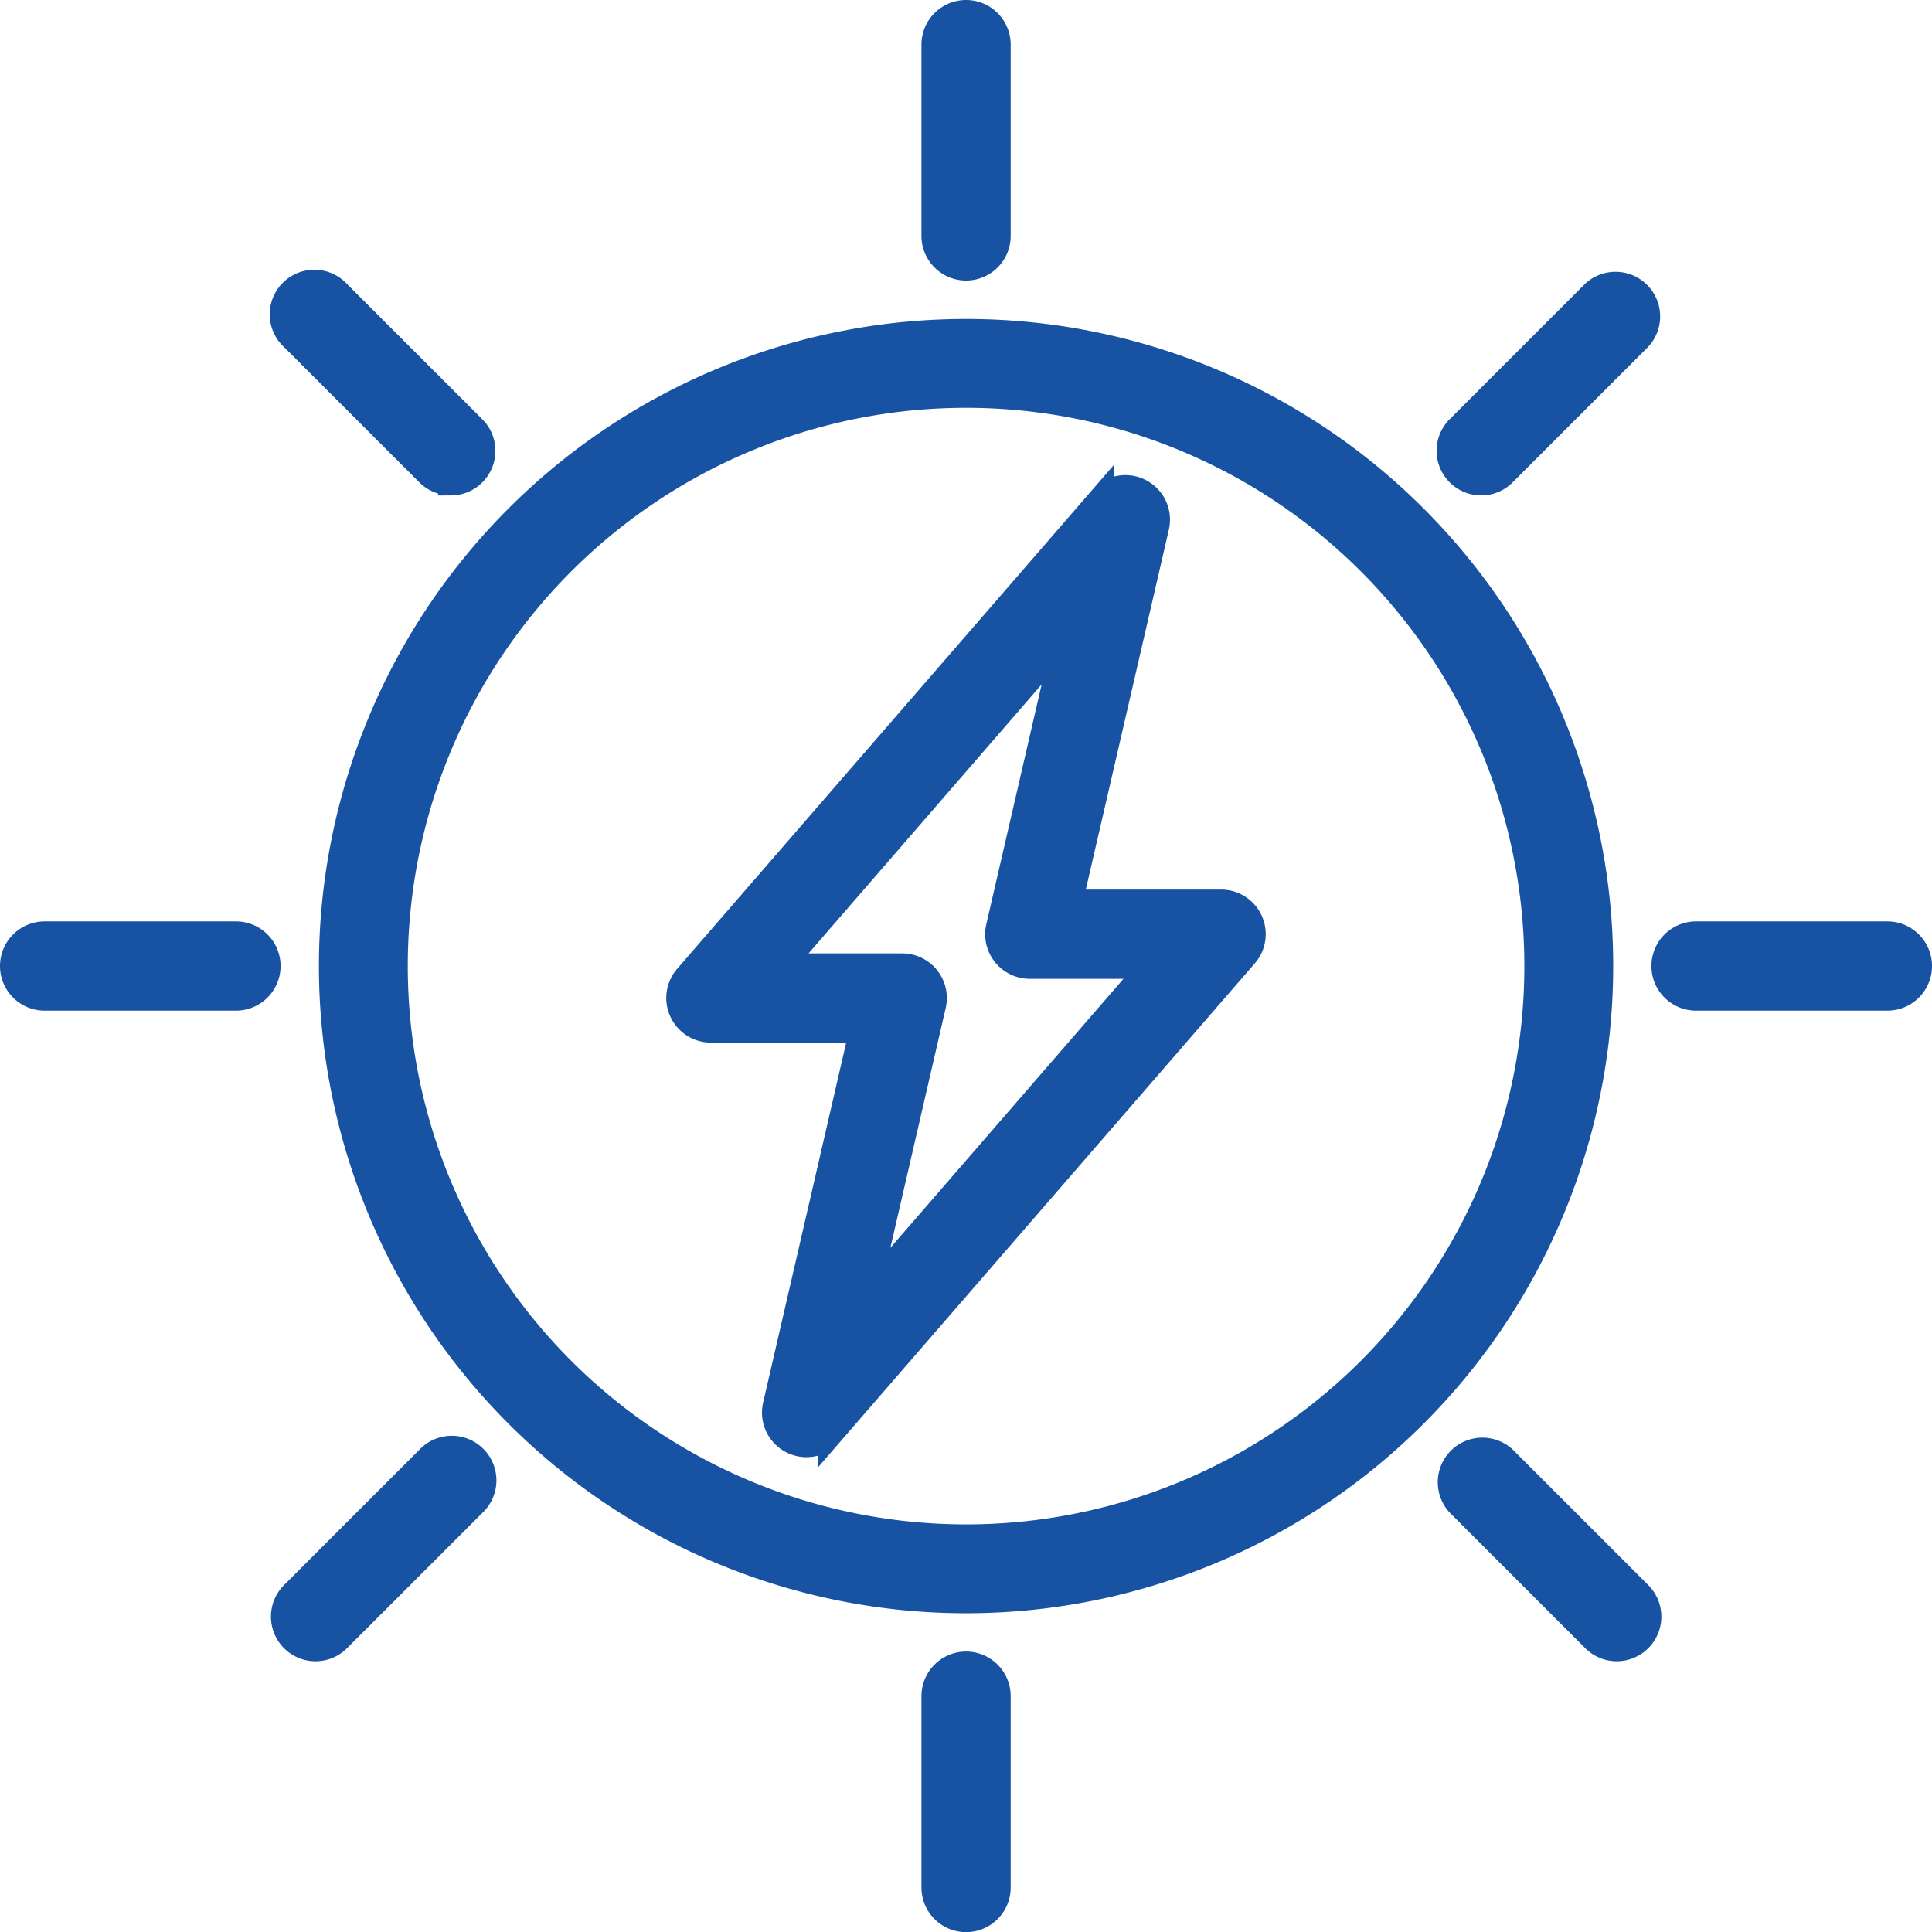 <svg xmlns="http://www.w3.org/2000/svg" width="45.597" height="45.6" viewBox="0 0 45.597 45.6">
  <g id="ic_Power_Generation" transform="translate(0.3 0.3)">
    <path id="Path_87016" data-name="Path 87016" d="M100.305,115.279a14.973,14.973,0,1,1,14.973-14.973A14.973,14.973,0,0,1,100.305,115.279Zm0-28.449a13.476,13.476,0,1,0,13.476,13.476A13.476,13.476,0,0,0,100.305,86.83Zm0,0" transform="translate(-77.805 -77.805)" fill="#1853a3" stroke="#1853a3" stroke-width="0.6"/>
    <path id="Path_87017" data-name="Path 87017" d="M248.218,449.756a.753.753,0,0,1-.753-.753v-4.516a.753.753,0,0,1,1.506,0V449a.753.753,0,0,1-.753.756Zm0,0" transform="translate(-225.718 -404.756)" fill="#1853a3" stroke="#1853a3" stroke-width="0.6"/>
    <path id="Path_87018" data-name="Path 87018" d="M248.218,6.021a.753.753,0,0,1-.753-.753V.753a.753.753,0,0,1,1.506,0V5.269A.753.753,0,0,1,248.218,6.021Zm0,0" transform="translate(-225.718)" fill="#1853a3" stroke="#1853a3" stroke-width="0.6"/>
    <path id="Path_87019" data-name="Path 87019" d="M5.269,248.97H.753a.753.753,0,1,1,0-1.506H5.269a.753.753,0,0,1,0,1.506Zm0,0" transform="translate(0 -225.718)" fill="#1853a3" stroke="#1853a3" stroke-width="0.6"/>
    <path id="Path_87020" data-name="Path 87020" d="M449,248.97h-4.516a.753.753,0,0,1,0-1.506H449a.753.753,0,0,1,0,1.506Zm0,0" transform="translate(-404.756 -225.718)" fill="#1853a3" stroke="#1853a3" stroke-width="0.6"/>
    <path id="Path_87021" data-name="Path 87021" d="M182.206,150.585a.752.752,0,0,1-.733-.922l2.045-8.863h-3.57a.752.752,0,0,1-.569-1.245l9.785-11.29a.752.752,0,0,1,1.3.662l-2.045,8.862h3.57a.752.752,0,0,1,.569,1.245l-9.785,11.29a.75.75,0,0,1-.569.26Zm-.61-11.29h2.868a.753.753,0,0,1,.733.922l-1.577,6.835,6.722-7.757h-2.868a.753.753,0,0,1-.734-.922l1.578-6.835Zm0,0" transform="translate(-163.47 -116.794)" fill="#1853a3" stroke="#1853a3" stroke-width="0.6"/>
    <path id="Path_87022" data-name="Path 87022" d="M390.2,390.951a.752.752,0,0,1-.532-.221l-3.193-3.193a.753.753,0,0,1,1.064-1.064l3.193,3.193a.753.753,0,0,1-.532,1.285Zm0,0" transform="translate(-352.343 -352.344)" fill="#1853a3" stroke="#1853a3" stroke-width="0.6"/>
    <path id="Path_87023" data-name="Path 87023" d="M76.426,77.177a.751.751,0,0,1-.532-.221L72.7,73.763A.753.753,0,1,1,73.764,72.7l3.194,3.193a.753.753,0,0,1-.532,1.285Zm0,0" transform="translate(-66.086 -66.085)" fill="#1853a3" stroke="#1853a3" stroke-width="0.6"/>
    <path id="Path_87024" data-name="Path 87024" d="M73.232,390.951a.753.753,0,0,1-.532-1.285l3.194-3.193a.753.753,0,1,1,1.064,1.064l-3.194,3.193a.752.752,0,0,1-.532.221Zm0,0" transform="translate(-66.085 -352.344)" fill="#1853a3" stroke="#1853a3" stroke-width="0.6"/>
    <path id="Path_87025" data-name="Path 87025" d="M387,77.177a.753.753,0,0,1-.532-1.285l3.193-3.193a.753.753,0,0,1,1.064,1.064l-3.193,3.193a.749.749,0,0,1-.532.221Zm0,0" transform="translate(-352.343 -66.085)" fill="#1853a3" stroke="#1853a3" stroke-width="0.6"/>
  </g>
</svg>
